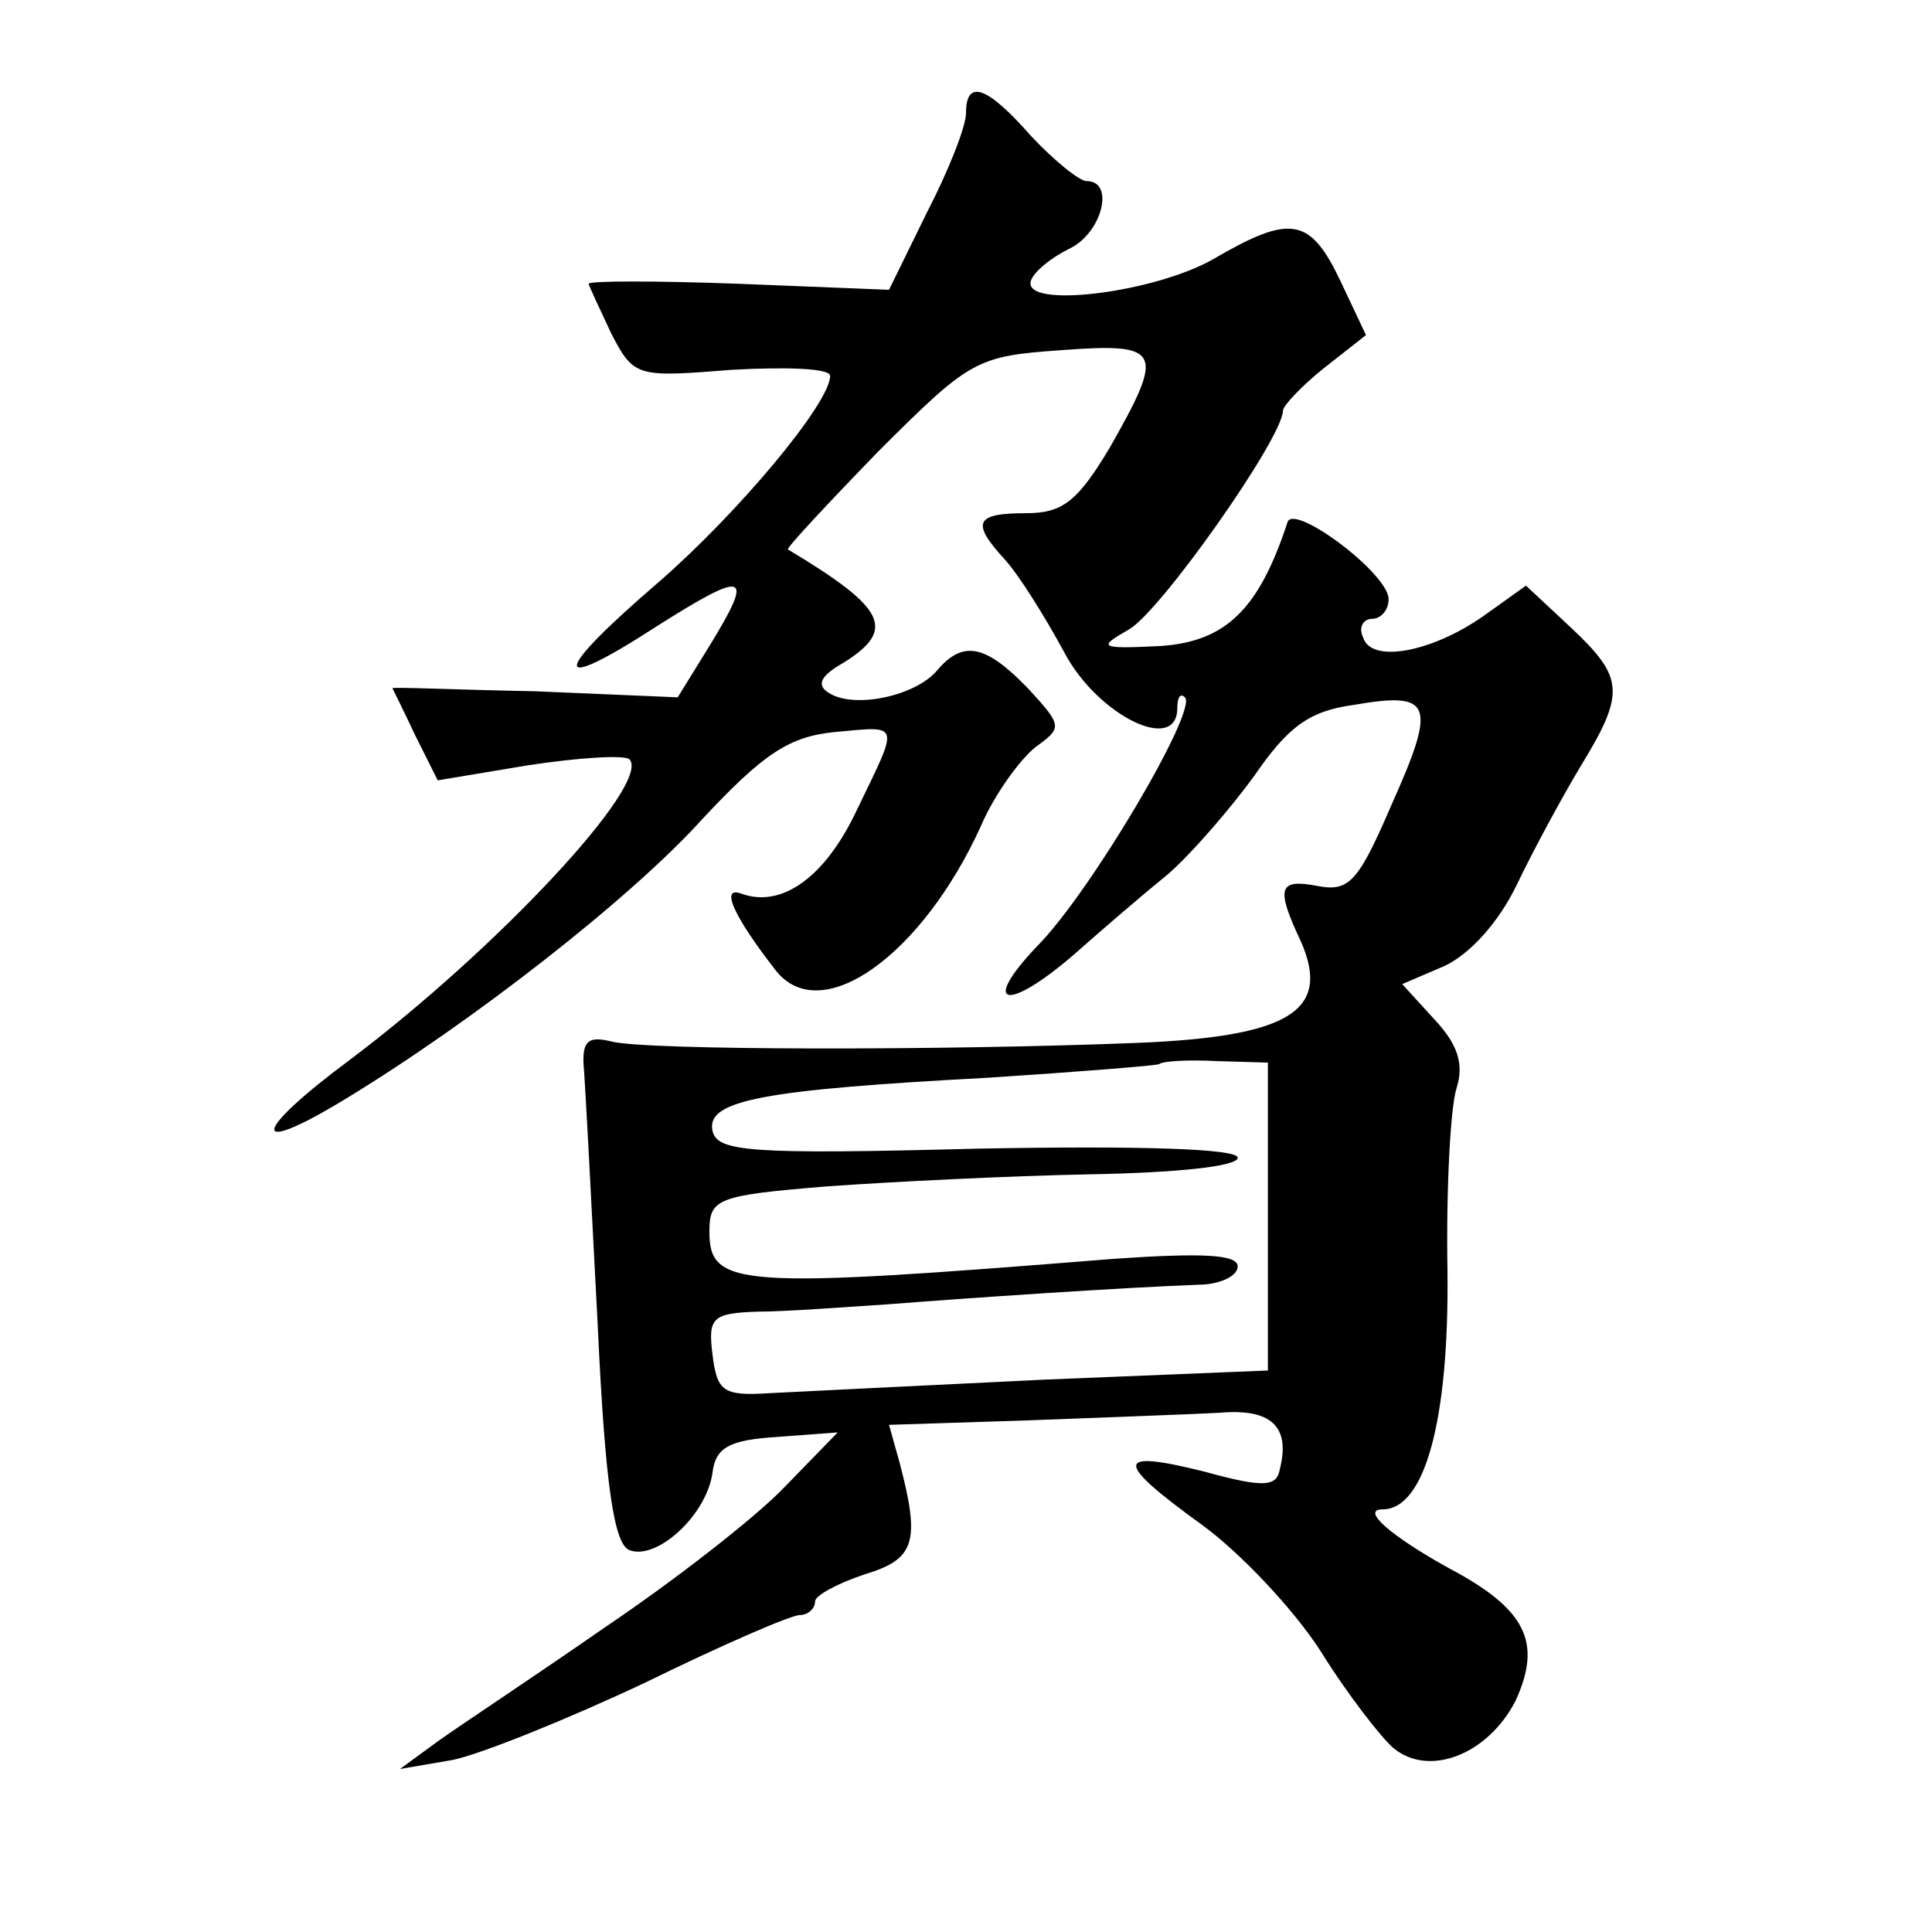 <?xml version="1.0" standalone="no"?>
<!DOCTYPE svg PUBLIC "-//W3C//DTD SVG 20010904//EN"
 "http://www.w3.org/TR/2001/REC-SVG-20010904/DTD/svg10.dtd">
<svg version="1.0" xmlns="http://www.w3.org/2000/svg"
 width="128pt" height="128pt" viewBox="0 0 128 128"
 preserveAspectRatio="xMidYMid meet">
<g transform="translate(0,128) scale(0.1,-0.1)"
fill="#0" stroke="none">
<path d="M640 1205 c0 -9 -12 -39 -26 -66 l-25 -51 -100 4 c-54 2 -99 2 -99 0 0
-1 7 -16 15 -33 15 -29 17 -29 80 -24 36 2 65 1 65 -4 0 -18 -61 -91 -114 -137
-71 -61 -72 -75 -1 -29 60 38 65 36 35 -13 l-21 -34 -94 4 c-52 1 -95 3 -95 2 0
0 7 -14 15 -31 l15 -30 60 10 c33 5 63 7 67 4 15 -16 -88 -126 -185 -199 -66 -49
-67 -65 -3 -26 84 51 189 133 236 185 41 44 58 55 88 58 44 4 43 7 15 -51 -21 -45
-50 -66 -77 -56 -14 5 -5 -15 23 -51 30 -38 97 10 136 96 9 21 26 44 36 52 18 13
18 14 -5 39 -28 29 -43 32 -60 12 -14 -17 -55 -26 -72 -15 -8 5 -6 11 10 20 35
22 28 36 -37 75 -1 1 26 30 60 65 61 61 65 63 121 67 67 5 69 0 32 -65 -21 -35
-31 -43 -55 -43 -34 0 -37 -6 -14 -31 9 -10 26 -37 39 -61 22 -42 75 -68 75 -37
0 7 2 10 5 7 9 -8 -63 -130 -98 -165 -38 -40 -20 -44 25 -5 18 16 46 40 62 53 15
13 41 43 57 65 22 32 36 43 66 47 52 9 55 1 25 -66 -22 -51 -28 -58 -49 -54 -26
5 -28 -1 -11 -37 20 -46 -8 -63 -110 -67 -127 -5 -324 -5 -347 1 -16 4 -20 0 -18
-20 1 -14 5 -90 9 -168 5 -108 11 -145 21 -149 18 -7 51 23 55 51 2 17 11 22 43
24 l40 3 -35 -36 c-19 -20 -73 -62 -119 -93 -46 -32 -96 -65 -110 -75 l-26 -19
35 6 c19 4 76 27 127 51 51 25 97 45 103 45 5 0 10 4 10 9 0 4 15 12 33 18 33 10
37 21 23 74 l-7 25 93 3 c51 2 108 4 126 5 34 3 47 -9 40 -37 -2 -12 -10 -13 -50
-2 -60 15 -60 7 -2 -35 25 -18 61 -56 79 -84 18 -29 40 -57 48 -64 24 -20 63 -4
81 31 18 39 7 61 -44 88 -38 21 -59 39 -44 39 28 0 44 59 43 157 -1 55 2 110 6
122 5 16 1 29 -15 46 l-21 23 28 12 c17 8 36 29 48 54 11 23 30 58 42 78 30 49
29 59 -6 92 l-30 28 -28 -20 c-34 -24 -75 -32 -80 -14 -3 6 0 12 6 12 6 0 11 6
11 13 0 17 -63 64 -67 51 -19 -58 -41 -79 -84 -82 -41 -2 -42 -1 -21 11 21 12 102
127 102 145 0 3 12 16 27 28 l28 22 -17 36 c-20 42 -33 44 -83 15 -39 -23 -128
-34 -122 -15 2 6 13 15 25 21 22 10 31 45 12 45 -5 0 -22 14 -37 30 -29 33 -43
38 -43 15z m200 -731 l0 -102 -147 -6 c-82 -4 -164 -8 -183 -9 -31 -2 -35 1 -38
26 -3 24 0 27 30 28 18 0 58 3 88 5 51 4 153 11 208 13 12 1 22 6 22 12 0 8 -24
9 -82 5 -249 -20 -268 -19 -268 18 0 22 5 24 78 30 42 3 121 7 175 8 54 1 97 5
97 11 0 6 -65 8 -172 6 -153 -4 -173 -2 -176 12 -4 20 33 27 183 35 61 4 111 8
113 9 2 2 19 3 38 2 l34 -1 0 -102z"/>
</g>
</svg>

